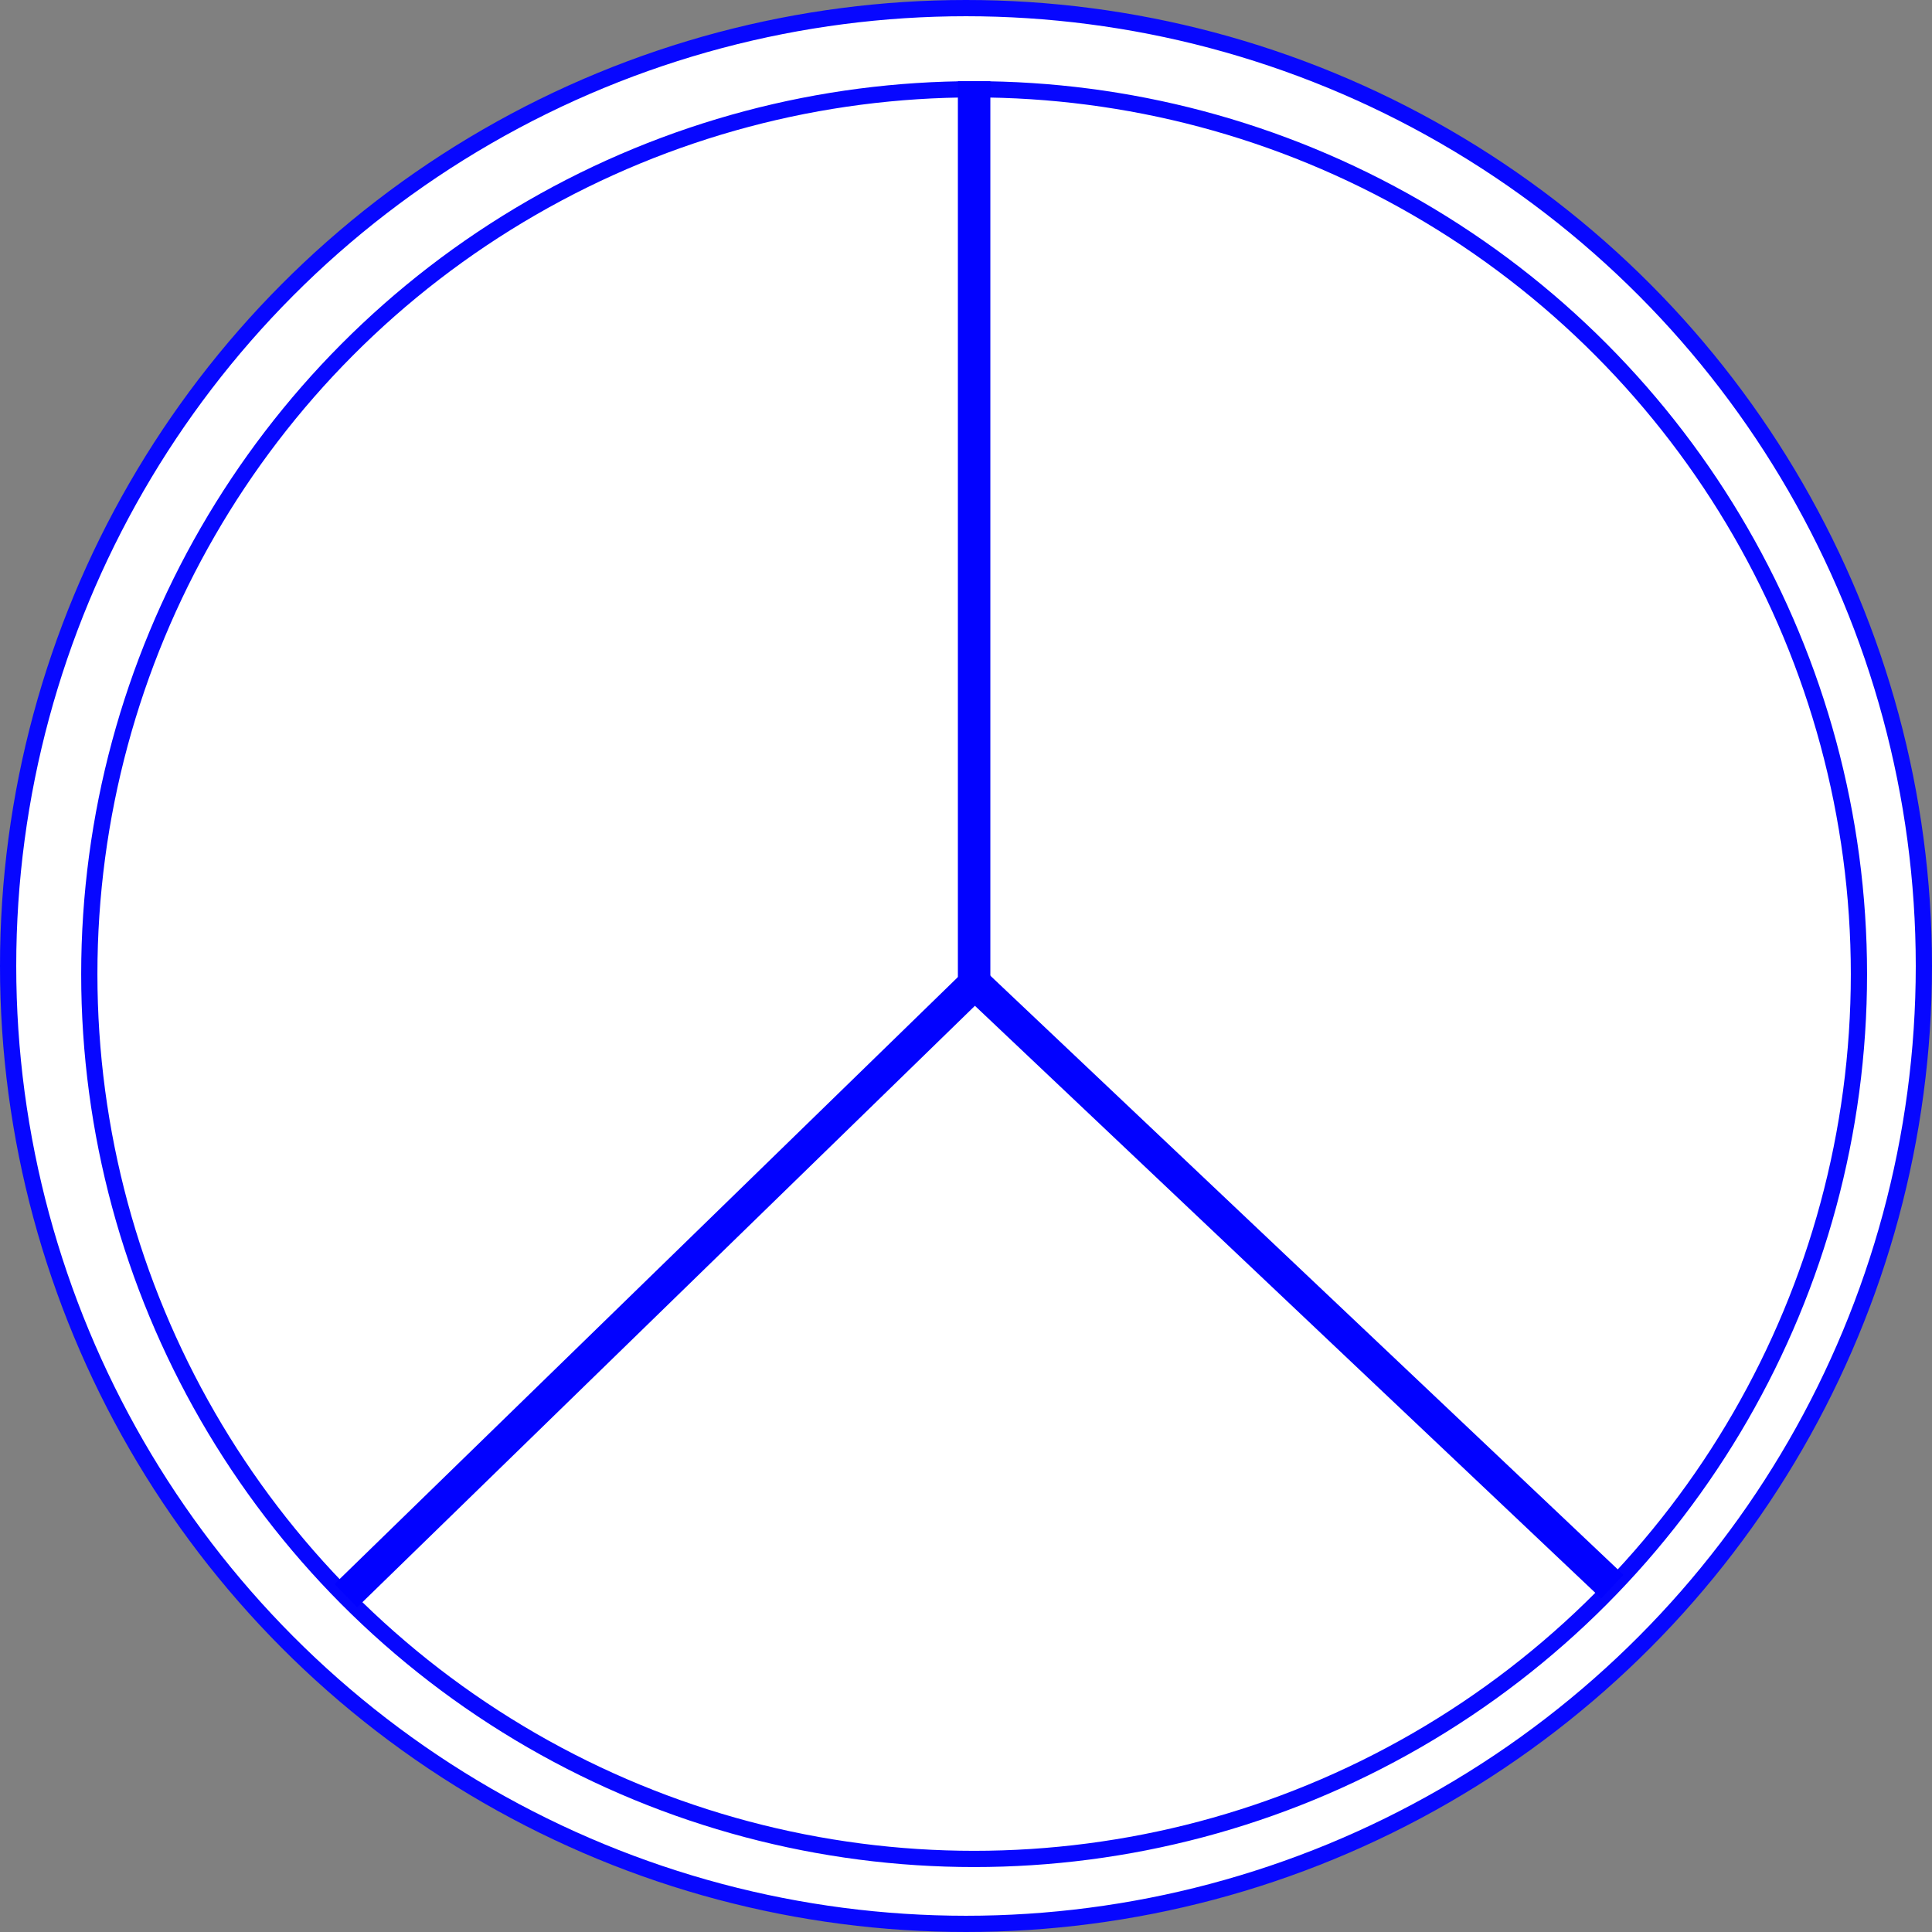 <?xml version="1.0" encoding="UTF-8"?> <svg xmlns="http://www.w3.org/2000/svg" width="119" height="119" viewBox="0 0 119 119" fill="none"><rect x="0" y="0" width="119" height="119" fill="#808080" stroke="none"/> <circle cx="59.5" cy="59.5" r="59" fill="white" stroke="#0707FF"></circle> <circle cx="60" cy="60" r="54.5" stroke="#0707FF"></circle> <path d="M60 5V61.5" stroke="#0202FF" stroke-width="2"></path> <line x1="21.302" y1="98.284" x2="59.992" y2="60.612" stroke="#0202FF" stroke-width="2"></line> <path d="M99.311 97.726L60.088 60.611" stroke="#0202FF" stroke-width="2"></path> </svg> 
